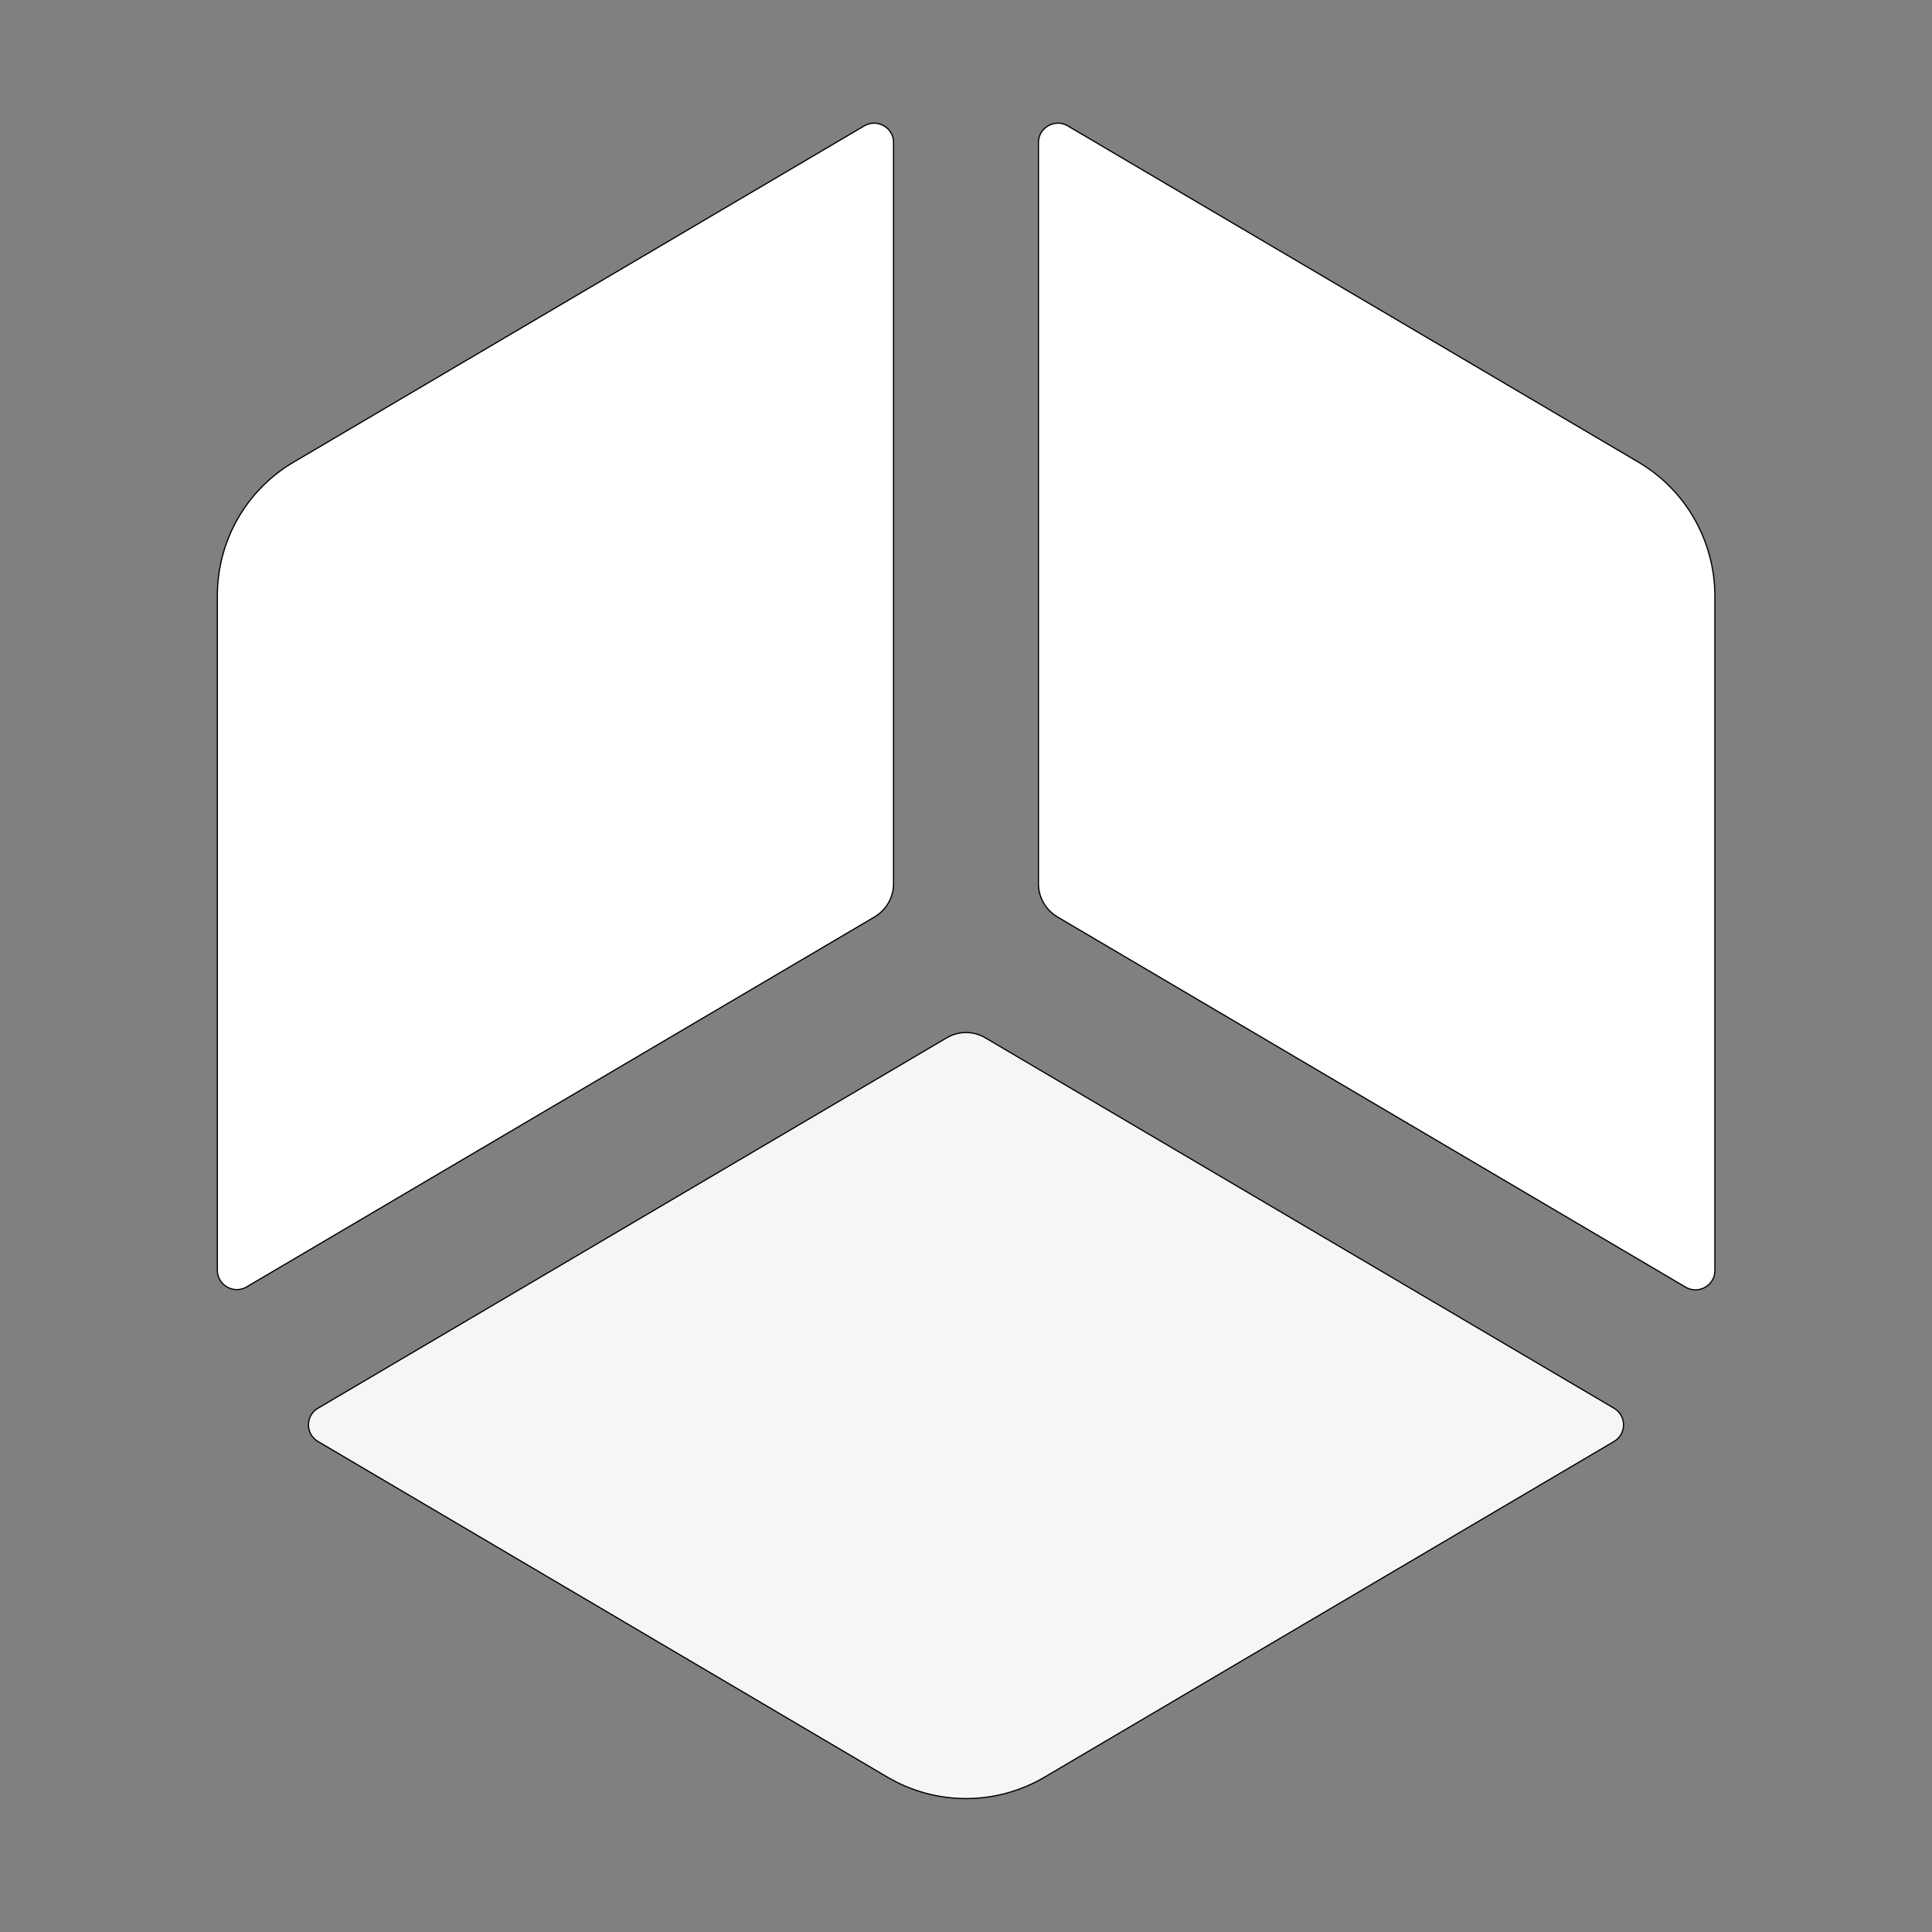 <?xml version="1.0" encoding="utf-8"?>
<svg version="1.1" id="_x2014_ÎÓÈ_x5F_1" x="0px" y="0px" viewBox="200 200 800 800" style="enable-background:new 0 0 1200 1200;" xmlns="http://www.w3.org/2000/svg">
  <rect x="200" y="200" width="800" height="800" fill="#808080" stroke="none"/>
  <style type="text/css">
	.st0{opacity:0.88;fill:#003882;}
	.st1{fill:#F6F6F6;stroke:#000000;stroke-width:0.5;stroke-miterlimit:10;}
	.st2{fill:#FFFFFF;stroke:#000000;stroke-width:0.5;stroke-miterlimit:10;}
</style>
  <g>
    <path class="st1" d="M632.5,935.9l235.8-139c5.3-3.1,5.3-10.7,0-13.8L608.1,629.8c-5-3-11.2-3-16.2,0L331.7,783.1&#10;&#9;&#9;c-5.3,3.1-5.3,10.7,0,13.8l235.8,139C587.6,947.7,612.4,947.7,632.5,935.9z"/>
    <g>
      <path class="st2" d="M878.5,391.4L642.1,252.1c-5.3-3.1-12.1,0.7-12.1,6.9v306.9c0,5.7,3,10.9,7.9,13.8l260.1,153.3&#10;&#9;&#9;&#9;c5.3,3.1,12.1-0.7,12.1-6.9V446.6C910,423.9,898,402.9,878.5,391.4z"/>
      <path class="st2" d="M321.5,391.4l236.4-139.3c5.3-3.1,12.1,0.7,12.1,6.9v306.9c0,5.7-3,10.9-7.9,13.8L302.1,732.9&#10;&#9;&#9;&#9;c-5.3,3.1-12.1-0.7-12.1-6.9V446.6C290,423.9,302,402.9,321.5,391.4z"/>
    </g>
  </g>
</svg>